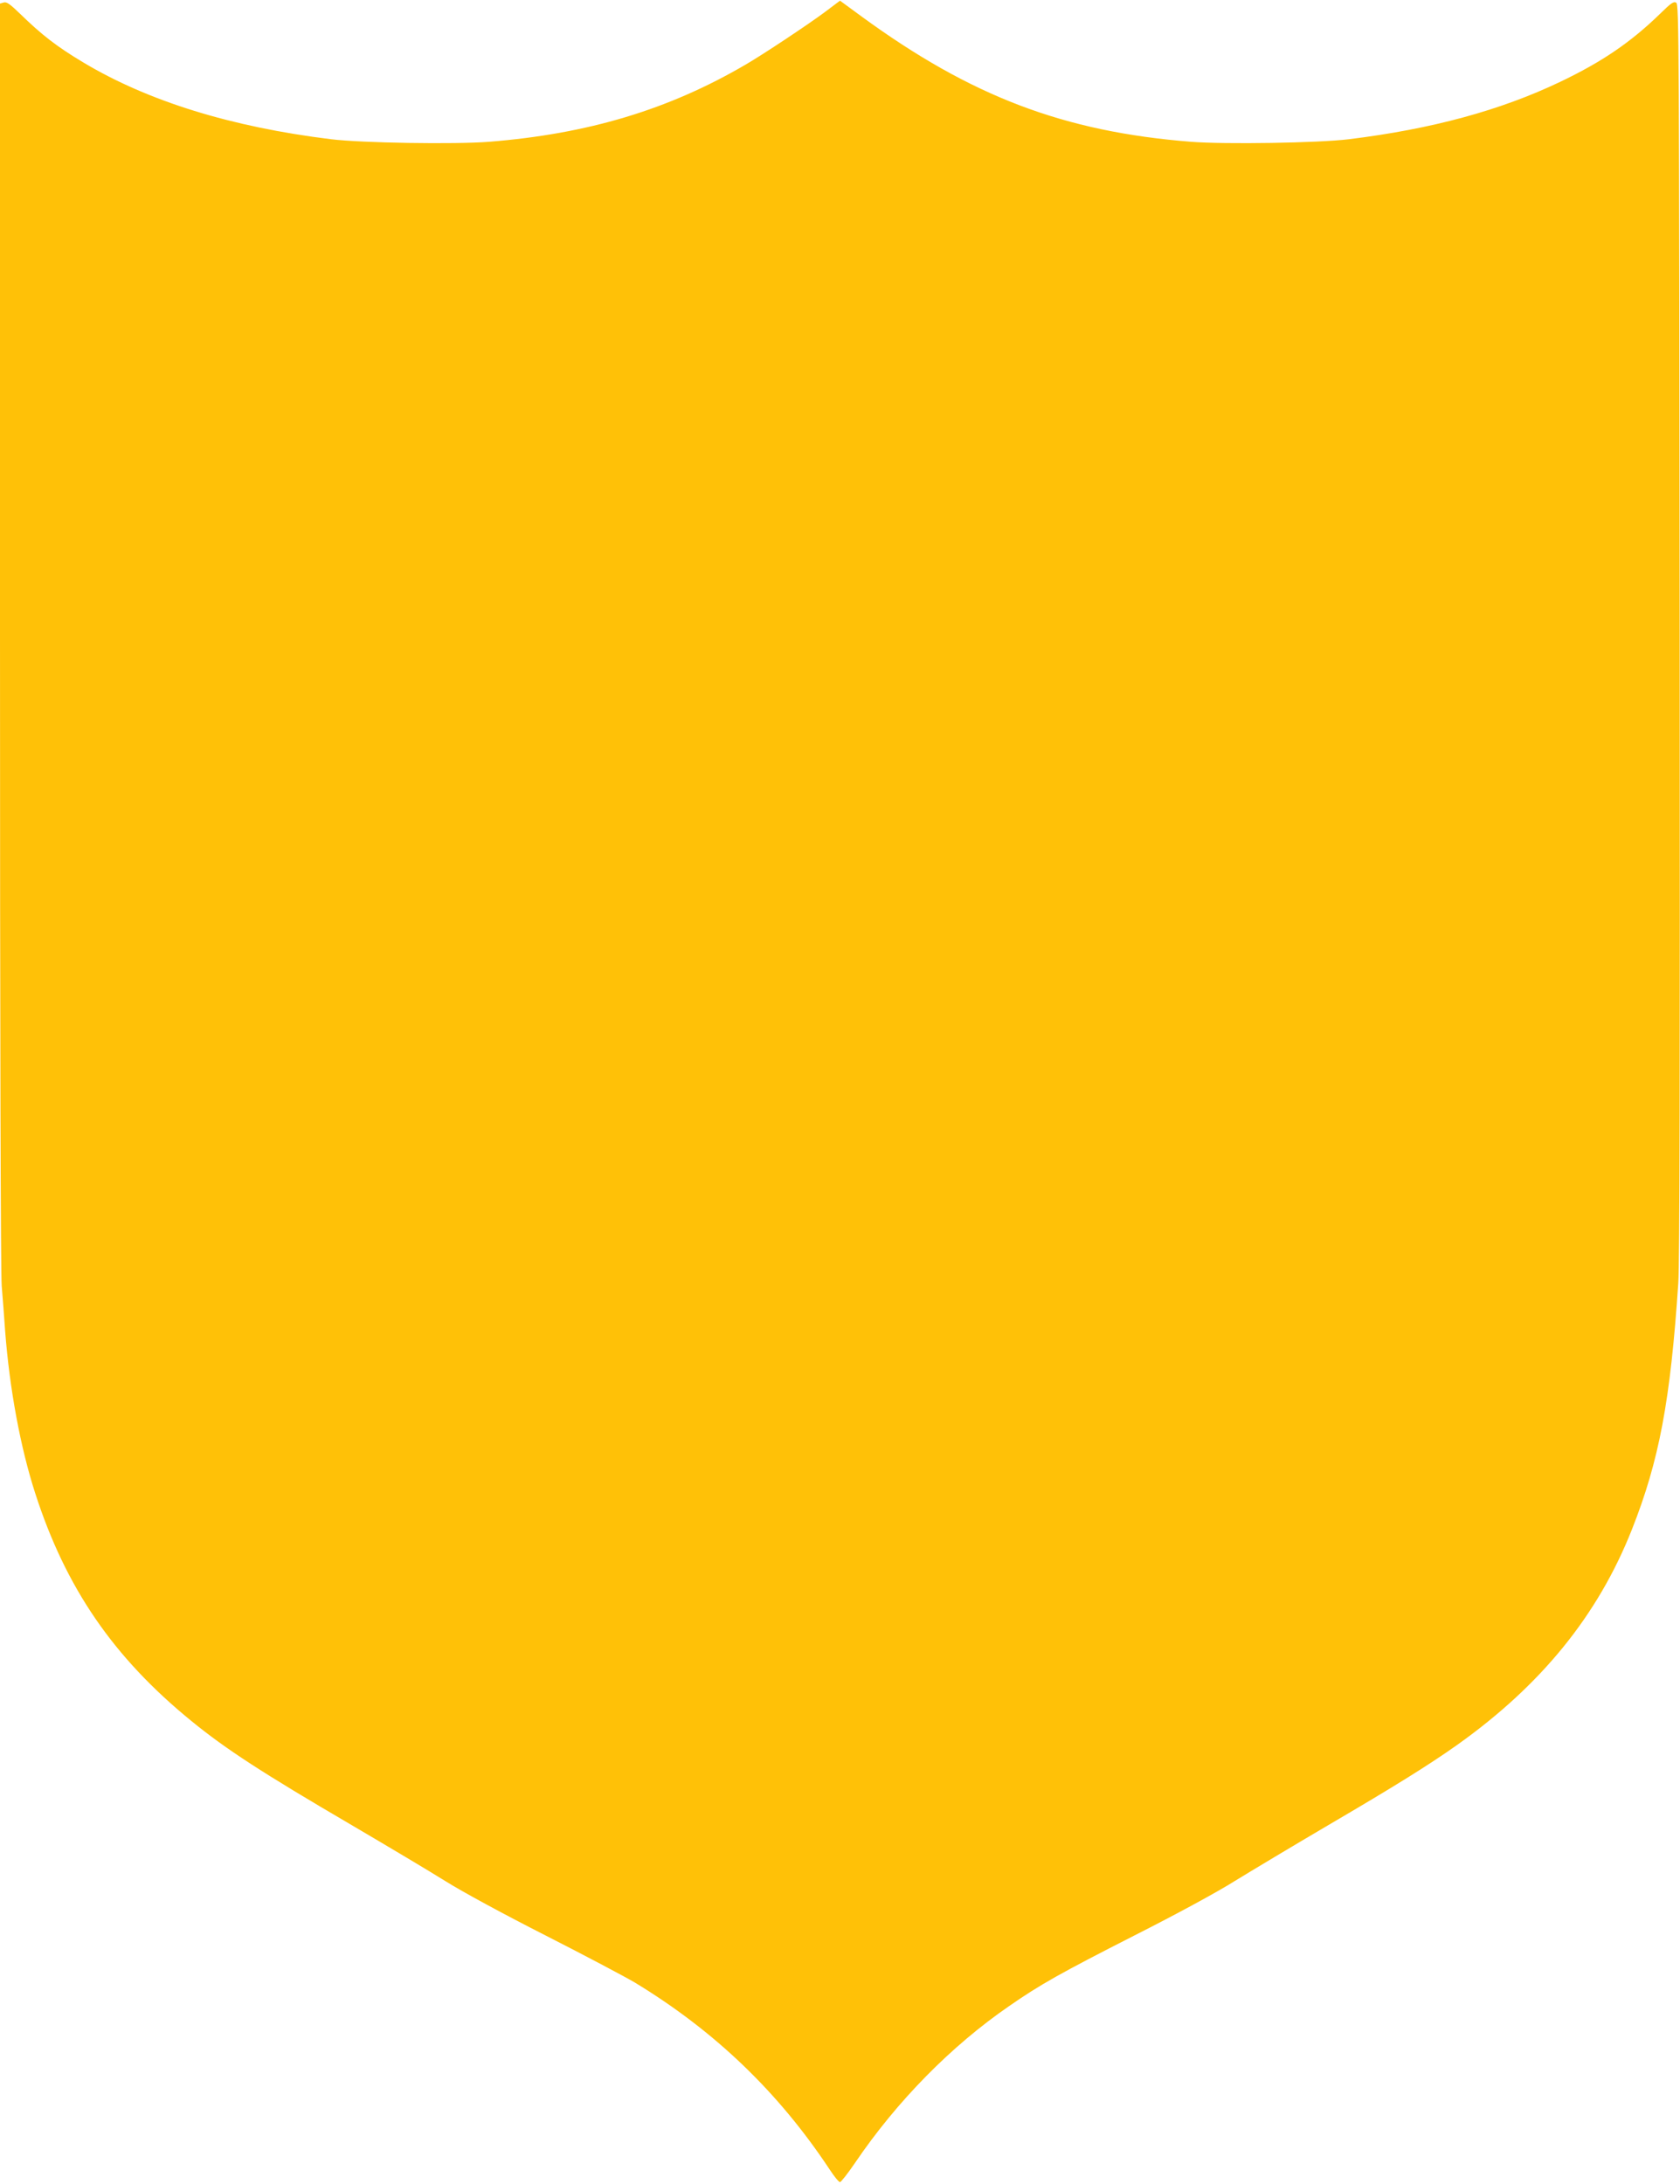 <?xml version="1.0" standalone="no"?>
<!DOCTYPE svg PUBLIC "-//W3C//DTD SVG 20010904//EN"
 "http://www.w3.org/TR/2001/REC-SVG-20010904/DTD/svg10.dtd">
<svg version="1.0" xmlns="http://www.w3.org/2000/svg"
 width="985pt" height="1280pt" viewBox="0 0 985 1280"
 preserveAspectRatio="xMidYMid meet">
<g transform="translate(0,1280) scale(0.1,-0.1)"
fill="#ffc107" stroke="none">
<path d="M4840 12732 c-102 -76 -367 -252 -469 -311 -451 -264 -925 -406
-1503 -452 -200 -16 -750 -7 -928 15 -585 72 -1072 223 -1450 449 -156 93
-246 163 -371 285 -62 60 -81 73 -98 67 l-21 -6 0 -3694 c0 -2382 4 -3739 10
-3822 6 -70 15 -189 20 -263 26 -341 90 -685 176 -951 179 -556 459 -964 917
-1337 201 -164 413 -302 938 -609 206 -121 453 -268 549 -328 104 -65 344
-195 590 -320 228 -116 462 -240 520 -274 469 -284 843 -642 1145 -1098 26
-40 53 -73 60 -73 6 0 46 51 89 114 245 361 563 684 903 918 183 127 303 194
733 413 249 126 485 254 590 320 96 59 343 207 549 328 393 230 588 352 751
467 495 351 829 762 1028 1265 160 404 226 755 272 1445 8 117 10 1221 8 3829
-3 3467 -4 3664 -20 3675 -15 9 -30 -1 -95 -65 -172 -167 -339 -281 -586 -399
-350 -167 -751 -276 -1237 -336 -178 -22 -728 -31 -928 -15 -745 59 -1289 266
-1930 734 l-127 93 -85 -64z"/>
</g>
</svg>
